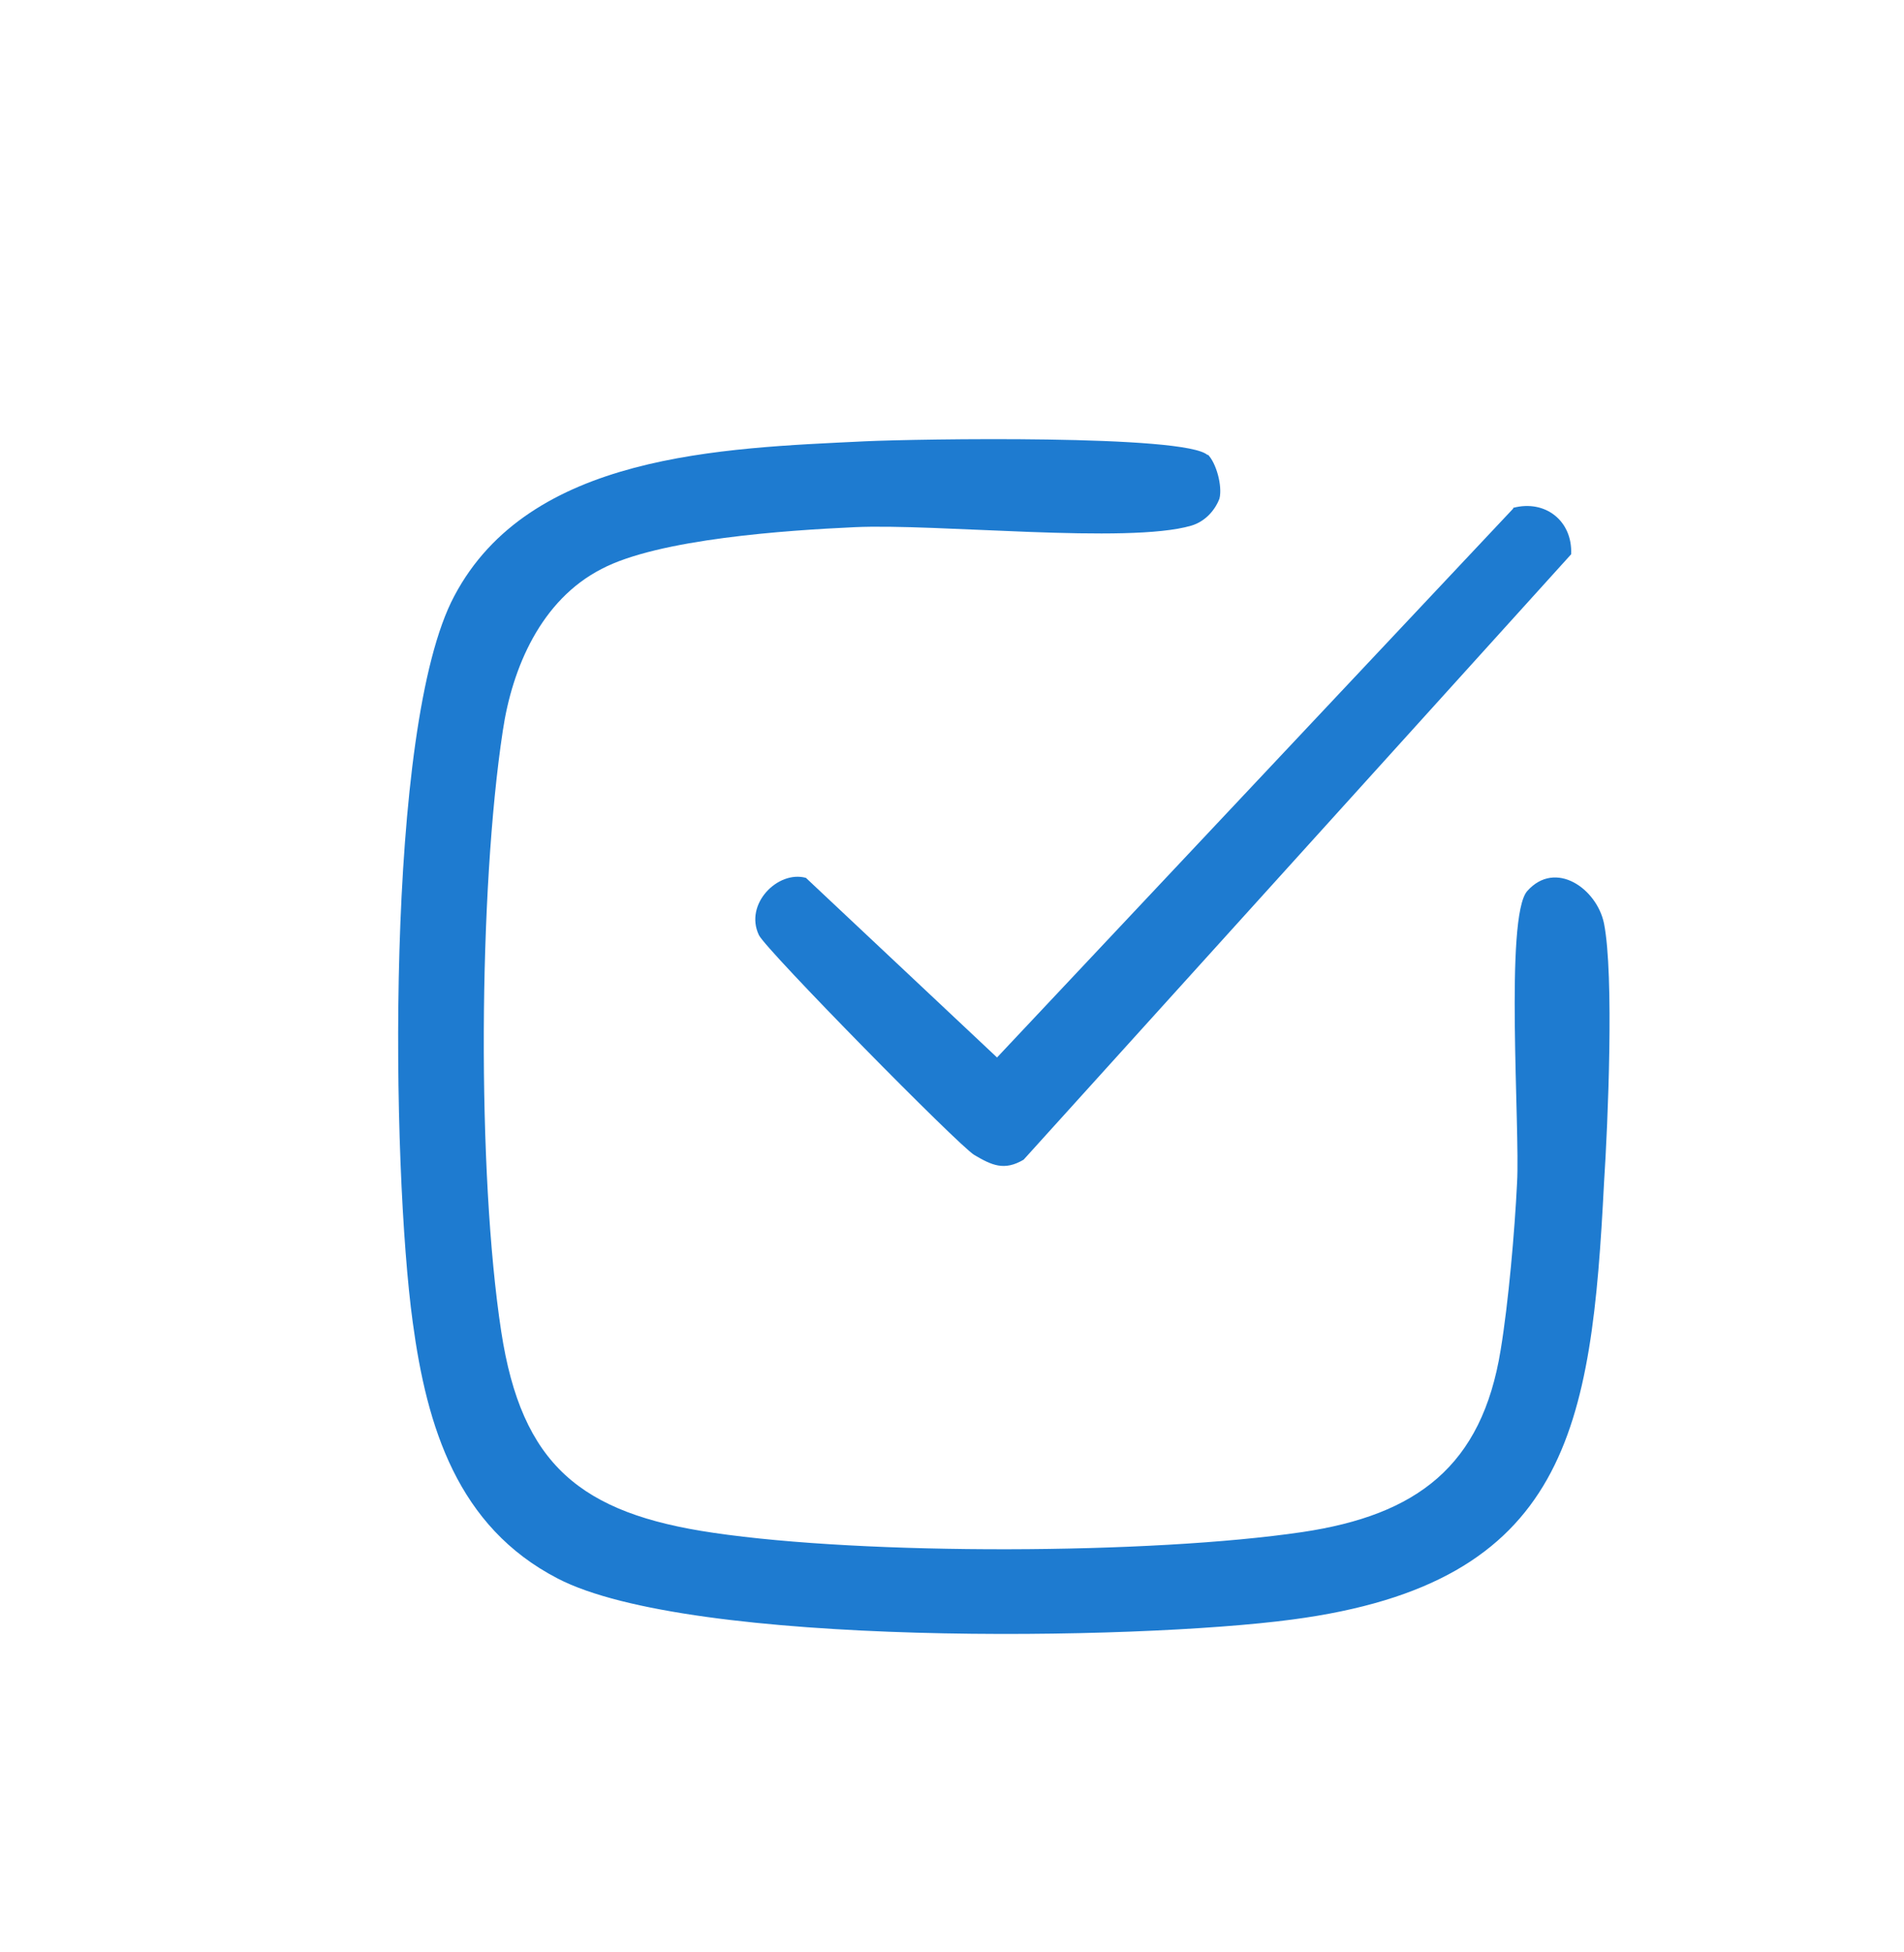 <svg width="40" height="41" viewBox="0 0 40 41" fill="none" xmlns="http://www.w3.org/2000/svg">
<path d="M25.372 9.543C25.553 9.722 25.684 10.209 25.619 10.47C25.52 10.73 25.306 10.957 25.026 11.039C23.694 11.429 19.679 10.99 17.951 11.071C16.536 11.136 13.838 11.315 12.636 11.949C11.37 12.599 10.761 14.014 10.563 15.347C10.053 18.696 10.02 24.629 10.53 27.962C10.958 30.758 12.192 31.782 14.989 32.189C18.181 32.66 24.171 32.644 27.363 32.173C29.765 31.815 31.131 30.791 31.526 28.352C31.69 27.36 31.822 25.849 31.871 24.841C31.937 23.703 31.608 19.248 32.085 18.712C32.678 18.045 33.55 18.663 33.698 19.395C33.912 20.484 33.78 23.589 33.698 24.841C33.434 29.978 32.957 33.245 27.149 34.01C23.875 34.449 14.496 34.595 11.715 33.148C9.609 32.059 8.967 29.962 8.671 27.767C8.227 24.532 8.079 15.265 9.543 12.518C11.123 9.527 15.154 9.413 18.181 9.267C19.235 9.218 24.928 9.12 25.372 9.559V9.543Z" fill="#1E7BD0"/>
<path d="M31.789 10.665C32.464 10.486 33.04 10.941 33.007 11.64L21.505 24.353C21.094 24.597 20.831 24.467 20.469 24.255C20.14 24.06 16.092 19.947 15.944 19.638C15.631 18.988 16.339 18.273 16.931 18.435L20.946 22.207L31.789 10.681V10.665Z" fill="#1E7BD0"/>
</svg>
